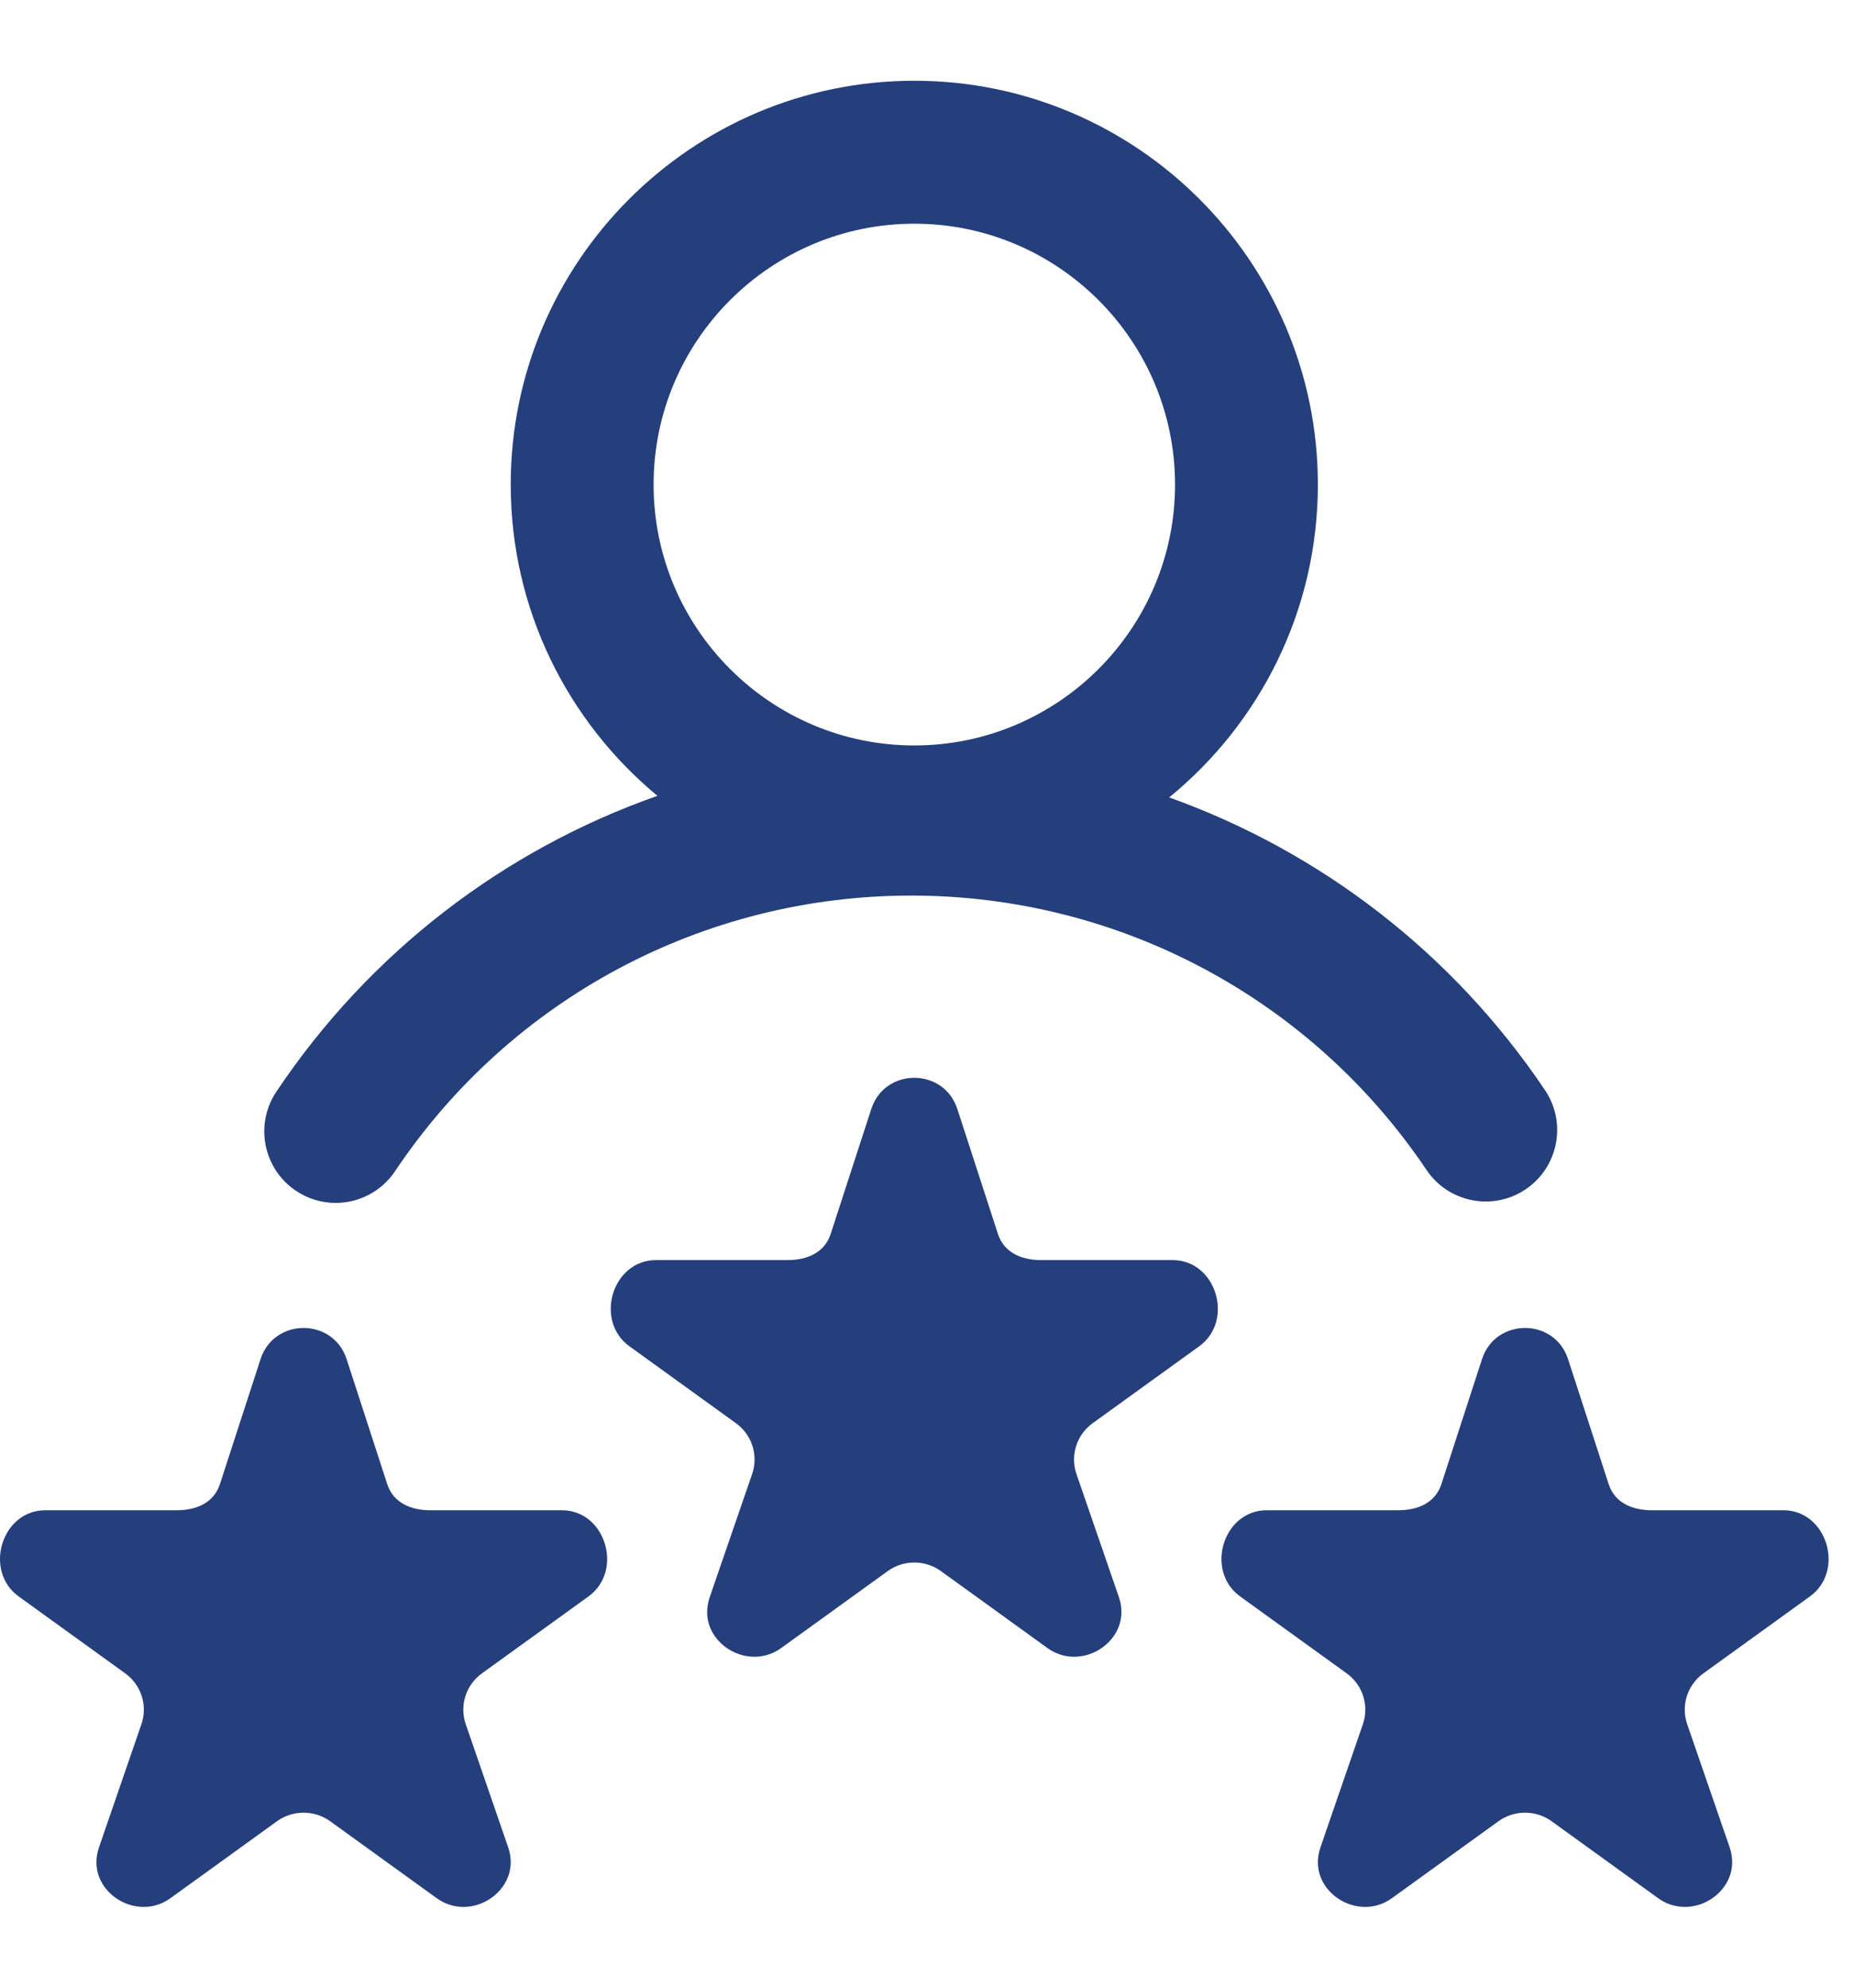 <svg width="42" height="45" viewBox="0 0 64 63" fill="none" xmlns="http://www.w3.org/2000/svg">
<path d="M10.218 38.296C10.639 38.578 11.115 38.713 11.587 38.713C12.382 38.713 13.163 38.328 13.638 37.618C17.622 31.664 24.283 28.11 31.455 28.11C38.605 28.11 45.255 31.648 49.242 37.574C50.002 38.704 51.534 39.004 52.664 38.244C53.794 37.484 54.094 35.951 53.333 34.822C50.148 30.087 45.58 26.593 40.361 24.724C43.491 22.167 45.493 18.279 45.493 13.931C45.493 6.25 39.244 0 31.562 0C23.88 0 17.63 6.25 17.63 13.931C17.63 18.248 19.603 22.111 22.694 24.669C17.393 26.531 12.757 30.067 9.54 34.875C8.782 36.007 9.086 37.538 10.218 38.296ZM31.562 4.932C36.524 4.932 40.562 8.969 40.562 13.931C40.562 18.894 36.524 22.931 31.562 22.931C26.599 22.931 22.562 18.894 22.562 13.931C22.562 8.969 26.599 4.932 31.562 4.932ZM41.395 43.66L37.719 46.312C37.172 46.706 36.943 47.406 37.152 48.044L38.632 52.335C38.695 52.526 38.719 52.712 38.711 52.89C38.658 54.043 37.214 54.831 36.155 54.067L32.479 51.414C32.206 51.217 31.884 51.118 31.562 51.118C31.24 51.118 30.918 51.217 30.645 51.414L26.969 54.067C25.909 54.831 24.458 54.043 24.412 52.89C24.405 52.712 24.43 52.526 24.492 52.335L25.971 48.044C26.18 47.406 25.951 46.706 25.404 46.312L21.729 43.66C20.506 42.778 21.134 40.685 22.646 40.685H27.189C27.866 40.685 28.465 40.425 28.674 39.786L30.078 35.468C30.311 34.754 30.936 34.397 31.562 34.397C32.187 34.397 32.812 34.754 33.046 35.468L34.45 39.786C34.659 40.425 35.258 40.685 35.934 40.685H40.478C41.989 40.685 42.618 42.778 41.395 43.66ZM62.477 52.29L58.801 54.942C58.254 55.336 58.025 56.036 58.234 56.674L59.715 60.965C59.777 61.156 59.801 61.343 59.793 61.52C59.741 62.673 58.296 63.461 57.237 62.697L53.561 60.044C53.288 59.847 52.966 59.749 52.644 59.749C52.322 59.749 52 59.847 51.727 60.044L48.051 62.697C46.992 63.461 45.54 62.673 45.495 61.52C45.487 61.343 45.512 61.156 45.575 60.965L47.054 56.674C47.263 56.036 47.034 55.336 46.487 54.942L42.811 52.29C41.588 51.408 42.216 49.315 43.728 49.315H48.272C48.948 49.315 49.547 49.055 49.756 48.416L51.16 44.098C51.394 43.384 52.019 43.027 52.644 43.027C53.269 43.027 53.895 43.384 54.128 44.098L55.532 48.416C55.741 49.055 56.34 49.315 57.016 49.315H61.56C63.072 49.315 63.7 51.408 62.477 52.29ZM20.313 52.29L16.637 54.942C16.09 55.336 15.861 56.036 16.07 56.674L17.55 60.965C17.613 61.156 17.637 61.343 17.629 61.52C17.576 62.673 16.132 63.461 15.073 62.697L11.397 60.044C11.123 59.847 10.801 59.749 10.479 59.749C10.158 59.749 9.836 59.847 9.562 60.044L5.886 62.697C4.827 63.461 3.376 62.673 3.33 61.52C3.323 61.343 3.348 61.156 3.41 60.965L4.889 56.674C5.098 56.036 4.869 55.336 4.322 54.942L0.646 52.29C-0.577 51.408 0.052 49.315 1.564 49.315H6.107C6.783 49.315 7.382 49.055 7.591 48.416L8.995 44.098C9.229 43.384 9.854 43.027 10.479 43.027C11.105 43.027 11.73 43.384 11.964 44.098L13.368 48.416C13.577 49.055 14.176 49.315 14.852 49.315H19.395C20.907 49.315 21.536 51.408 20.313 52.29Z" fill="#253f7d"/>
</svg>

